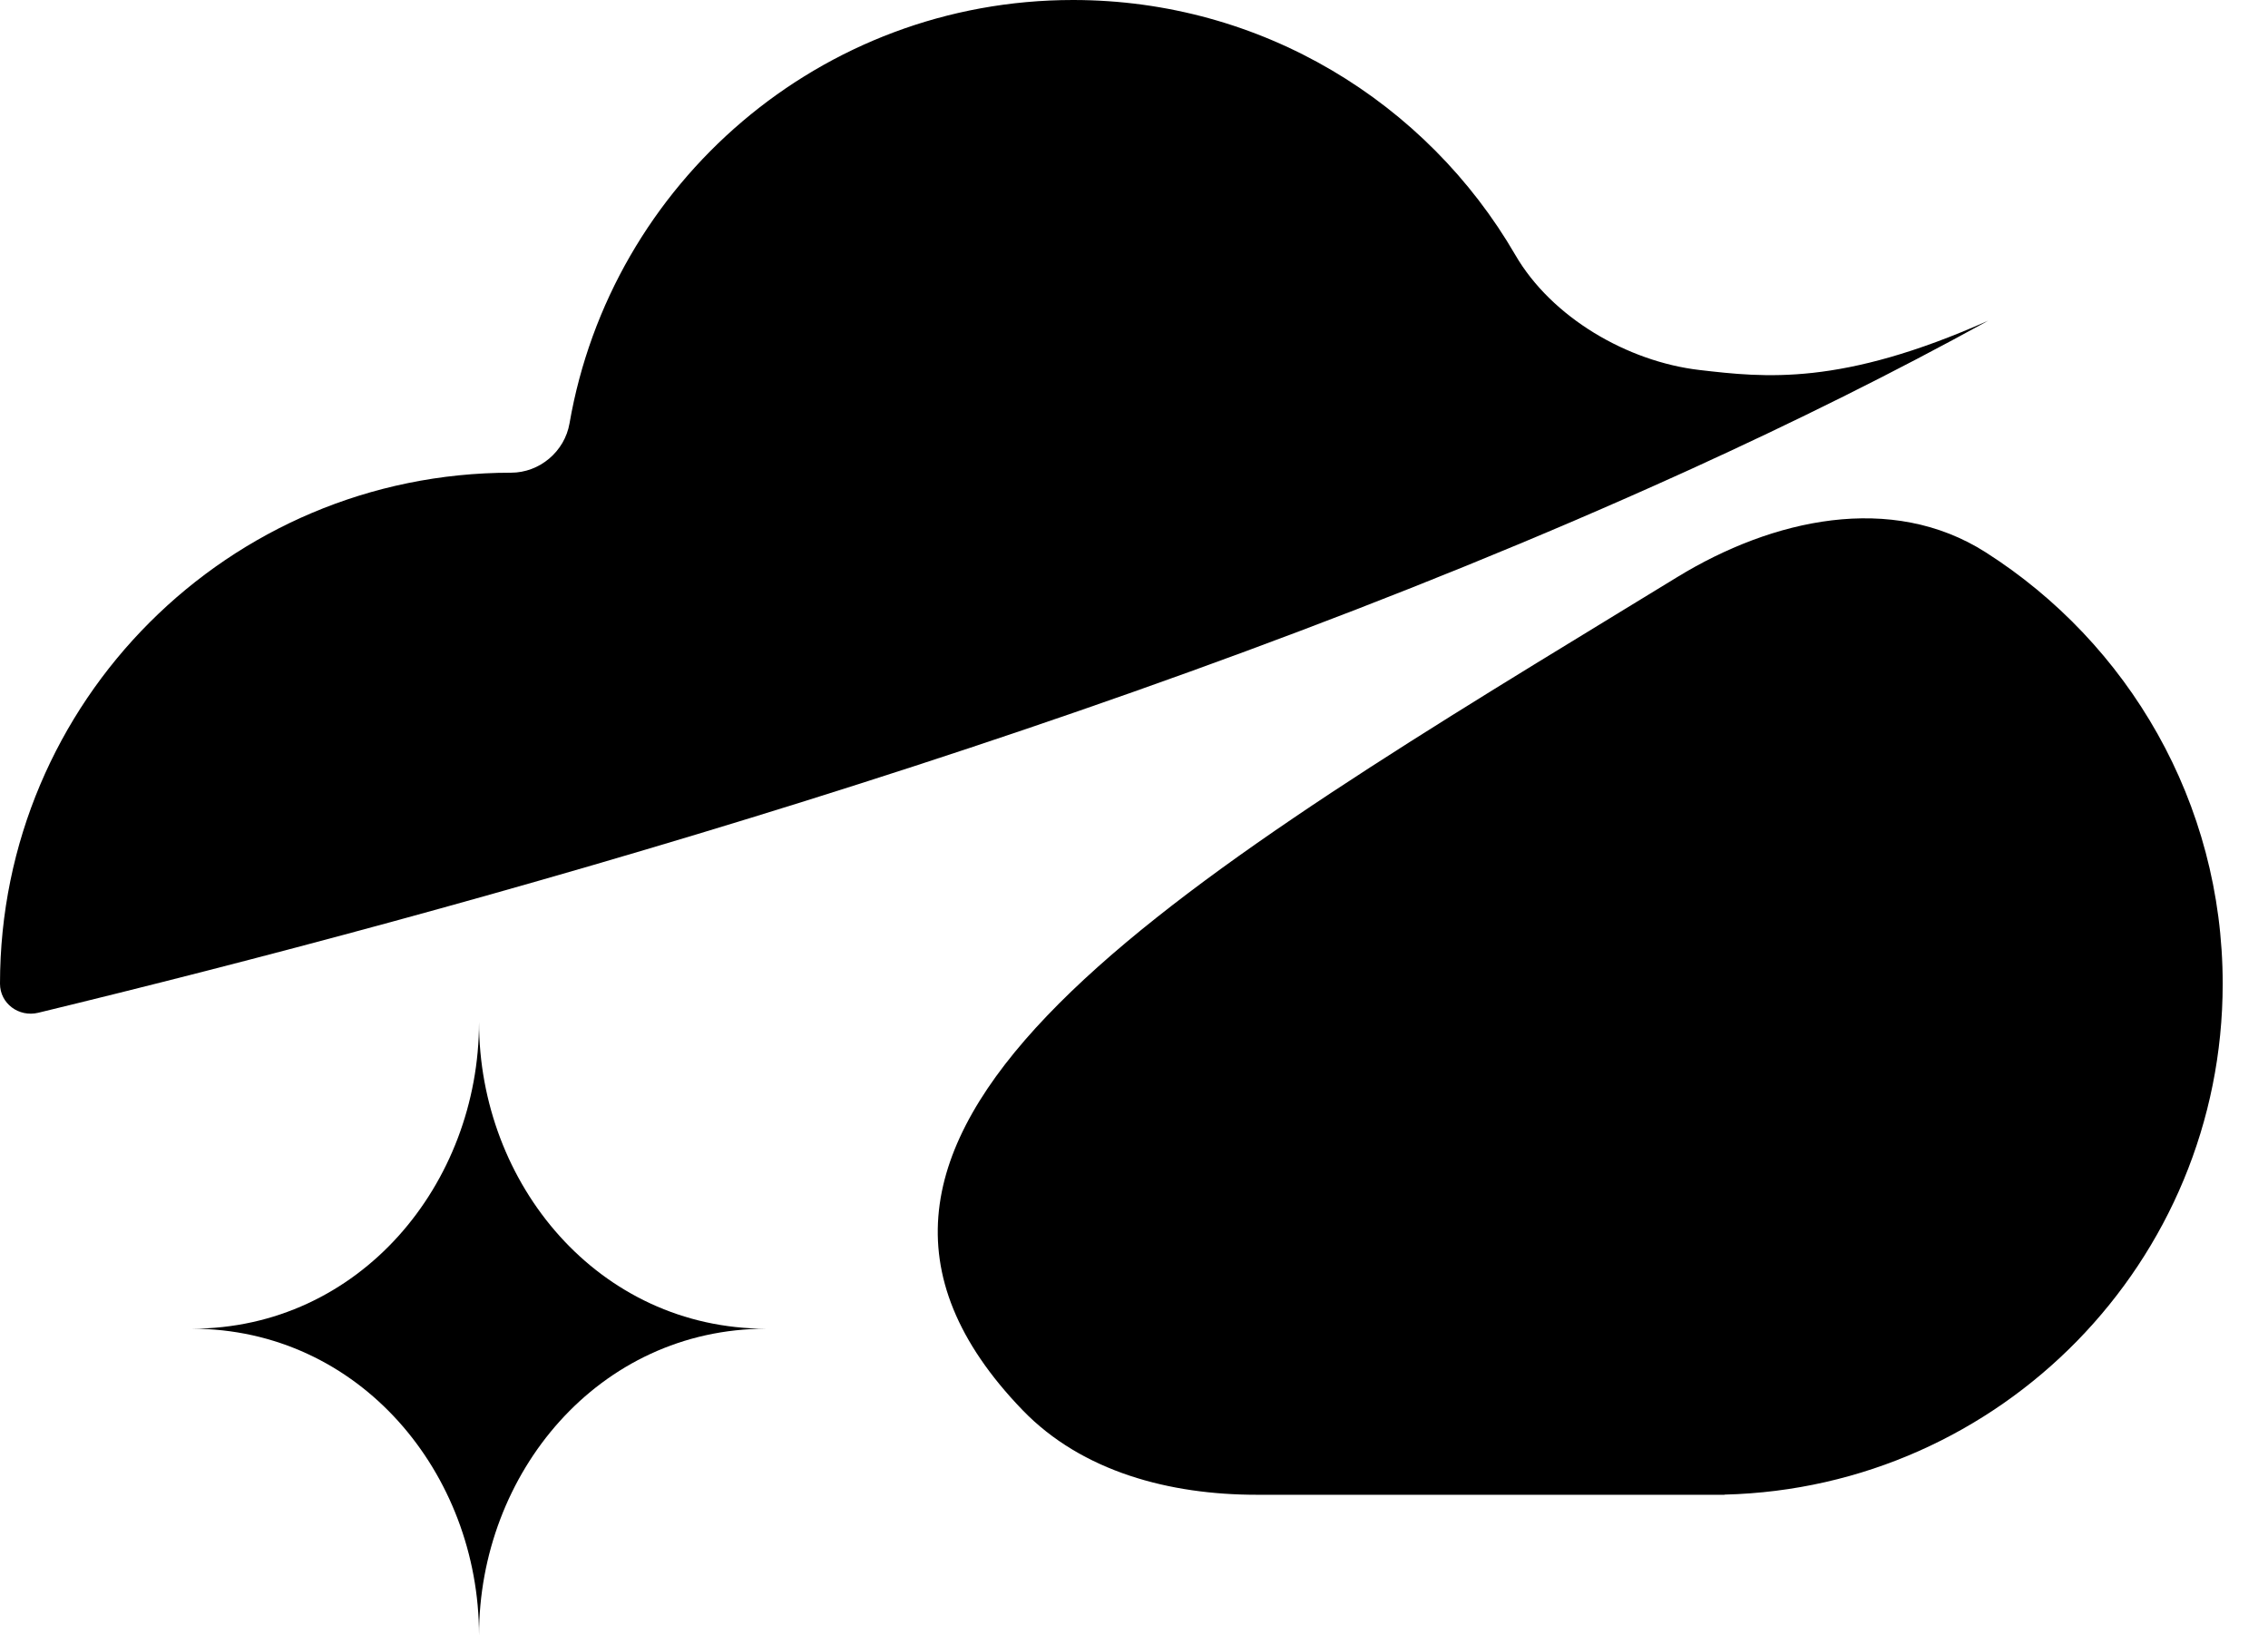 <svg width="43" height="31" viewBox="0 0 43 31" fill="none" xmlns="http://www.w3.org/2000/svg">
<g filter="url(#filter0_ii_386_1333)">
<path d="M9.082 19.375C9.082 22.443 6.822 25.188 3.633 25.188C6.822 25.188 9.082 27.933 9.082 31C9.082 27.933 11.342 25.188 14.531 25.188C11.342 25.188 9.082 22.443 9.082 19.375Z" fill="url(#paint0_linear_386_1333)"/>
<path d="M31.801 10.939C33.606 9.835 35.861 9.333 37.646 10.469C40.348 12.188 42.141 15.209 42.141 18.648C42.141 23.917 37.934 28.204 32.697 28.333C32.696 28.333 32.695 28.334 32.695 28.334C32.695 28.335 32.695 28.336 32.694 28.336H23.824C22.189 28.336 20.52 27.906 19.385 26.729C14.399 21.555 21.815 17.031 30.792 11.555C31.126 11.351 31.463 11.146 31.801 10.939Z" fill="url(#paint1_linear_386_1333)"/>
<path d="M0 18.648C0 19.025 0.358 19.287 0.724 19.199C8.646 17.281 21.191 13.82 31.872 8.978C31.94 8.947 32.008 8.917 32.075 8.886C34.026 7.996 35.913 7.061 37.696 6.079C34.901 7.325 33.456 7.157 32.221 7.014C30.857 6.855 29.418 6.02 28.729 4.832C27.052 1.943 23.925 0 20.344 0C15.56 0 11.587 3.467 10.798 8.025C10.706 8.56 10.231 8.961 9.688 8.961C4.337 8.961 0 13.298 0 18.648Z" fill="url(#paint2_linear_386_1333)"/>
</g>
<defs>
<filter id="filter0_ii_386_1333" x="0" y="-1.743" width="42.141" height="34.486" filterUnits="userSpaceOnUse" color-interpolation-filters="sRGB">
<feFlood flood-opacity="0" result="BackgroundImageFix"/>
<feBlend mode="normal" in="SourceGraphic" in2="BackgroundImageFix" result="shape"/>
<feColorMatrix in="SourceAlpha" type="matrix" values="0 0 0 0 0 0 0 0 0 0 0 0 0 0 0 0 0 0 127 0" result="hardAlpha"/>
<feOffset dy="-1.743"/>
<feGaussianBlur stdDeviation="1.307"/>
<feComposite in2="hardAlpha" operator="arithmetic" k2="-1" k3="1"/>
<feColorMatrix type="matrix" values="0 0 0 0 0.025 0 0 0 0 0.234 0 0 0 0 1 0 0 0 0.5 0"/>
<feBlend mode="normal" in2="shape" result="effect1_innerShadow_386_1333"/>
<feColorMatrix in="SourceAlpha" type="matrix" values="0 0 0 0 0 0 0 0 0 0 0 0 0 0 0 0 0 0 127 0" result="hardAlpha"/>
<feOffset dy="1.743"/>
<feGaussianBlur stdDeviation="1.307"/>
<feComposite in2="hardAlpha" operator="arithmetic" k2="-1" k3="1"/>
<feColorMatrix type="matrix" values="0 0 0 0 0.025 0 0 0 0 0.234 0 0 0 0 1 0 0 0 0.5 0"/>
<feBlend mode="normal" in2="effect1_innerShadow_386_1333" result="effect2_innerShadow_386_1333"/>
</filter>
<linearGradient id="paint0_linear_386_1333" x1="21.07" y1="0" x2="21.07" y2="31" gradientUnits="userSpaceOnUse">
<stop/>
<stop offset="1"/>
</linearGradient>
<linearGradient id="paint1_linear_386_1333" x1="21.07" y1="0" x2="21.07" y2="31" gradientUnits="userSpaceOnUse">
<stop/>
<stop offset="1"/>
</linearGradient>
<linearGradient id="paint2_linear_386_1333" x1="21.07" y1="0" x2="21.07" y2="31" gradientUnits="userSpaceOnUse">
<stop/>
<stop offset="1"/>
</linearGradient>
</defs>
</svg>
